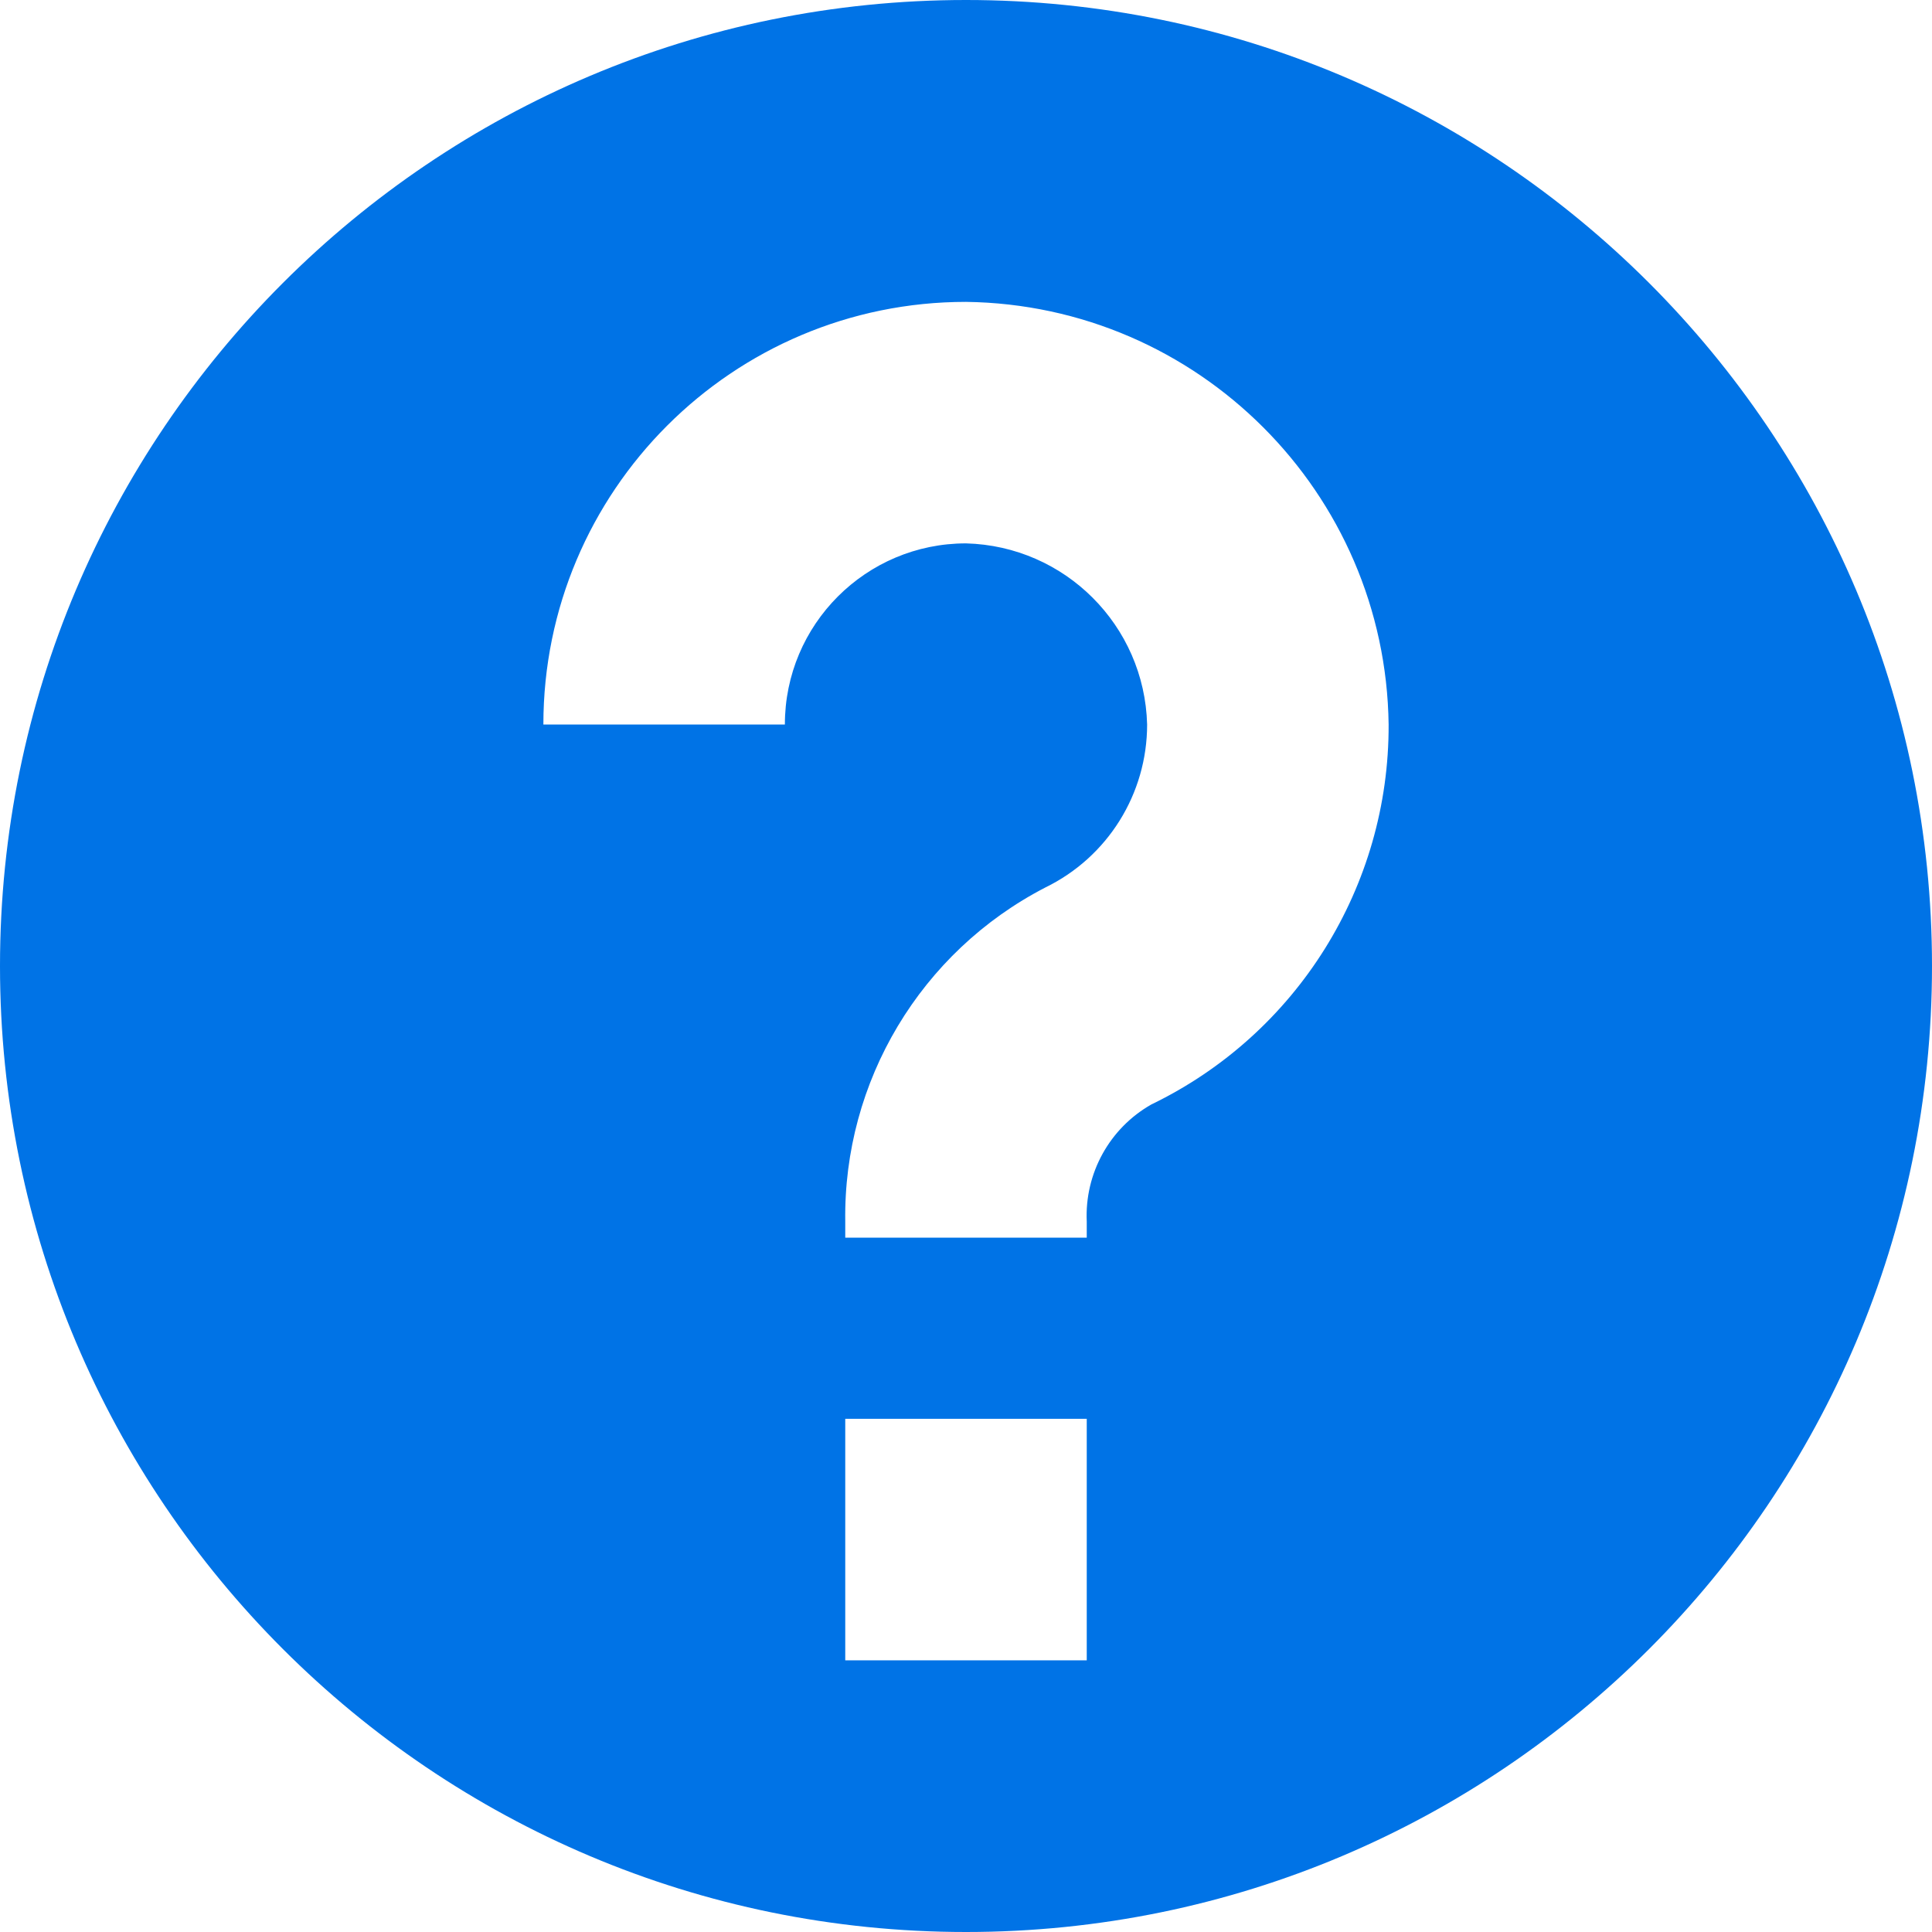 <?xml version="1.0" encoding="UTF-8"?>
<svg id="Layer_2" data-name="Layer 2" xmlns="http://www.w3.org/2000/svg" viewBox="0 0 96 96">
  <g id="Layer_1-2" data-name="Layer 1">
    <path d="M48,0C21.49,0,0,21.49,0,48s21.49,48,48,48,48-21.49,48-48S74.51,0,48,0ZM54,82.5h-12v-12h12v12ZM57.21,54.88c-2.08,1.18-3.32,3.43-3.21,5.82v.8h-12v-.8c-.1-6.97,3.75-13.4,9.94-16.6,3.1-1.51,5.06-4.65,5.06-8.1-.13-4.92-4.08-8.87-9-9-4.97,0-9,4.03-9,9h-12c0-11.6,9.4-21,21-21,11.53.15,20.85,9.47,21,21,.03,8.04-4.55,15.38-11.79,18.88Z" fill="#0073e6"/>
  </g>
</svg>